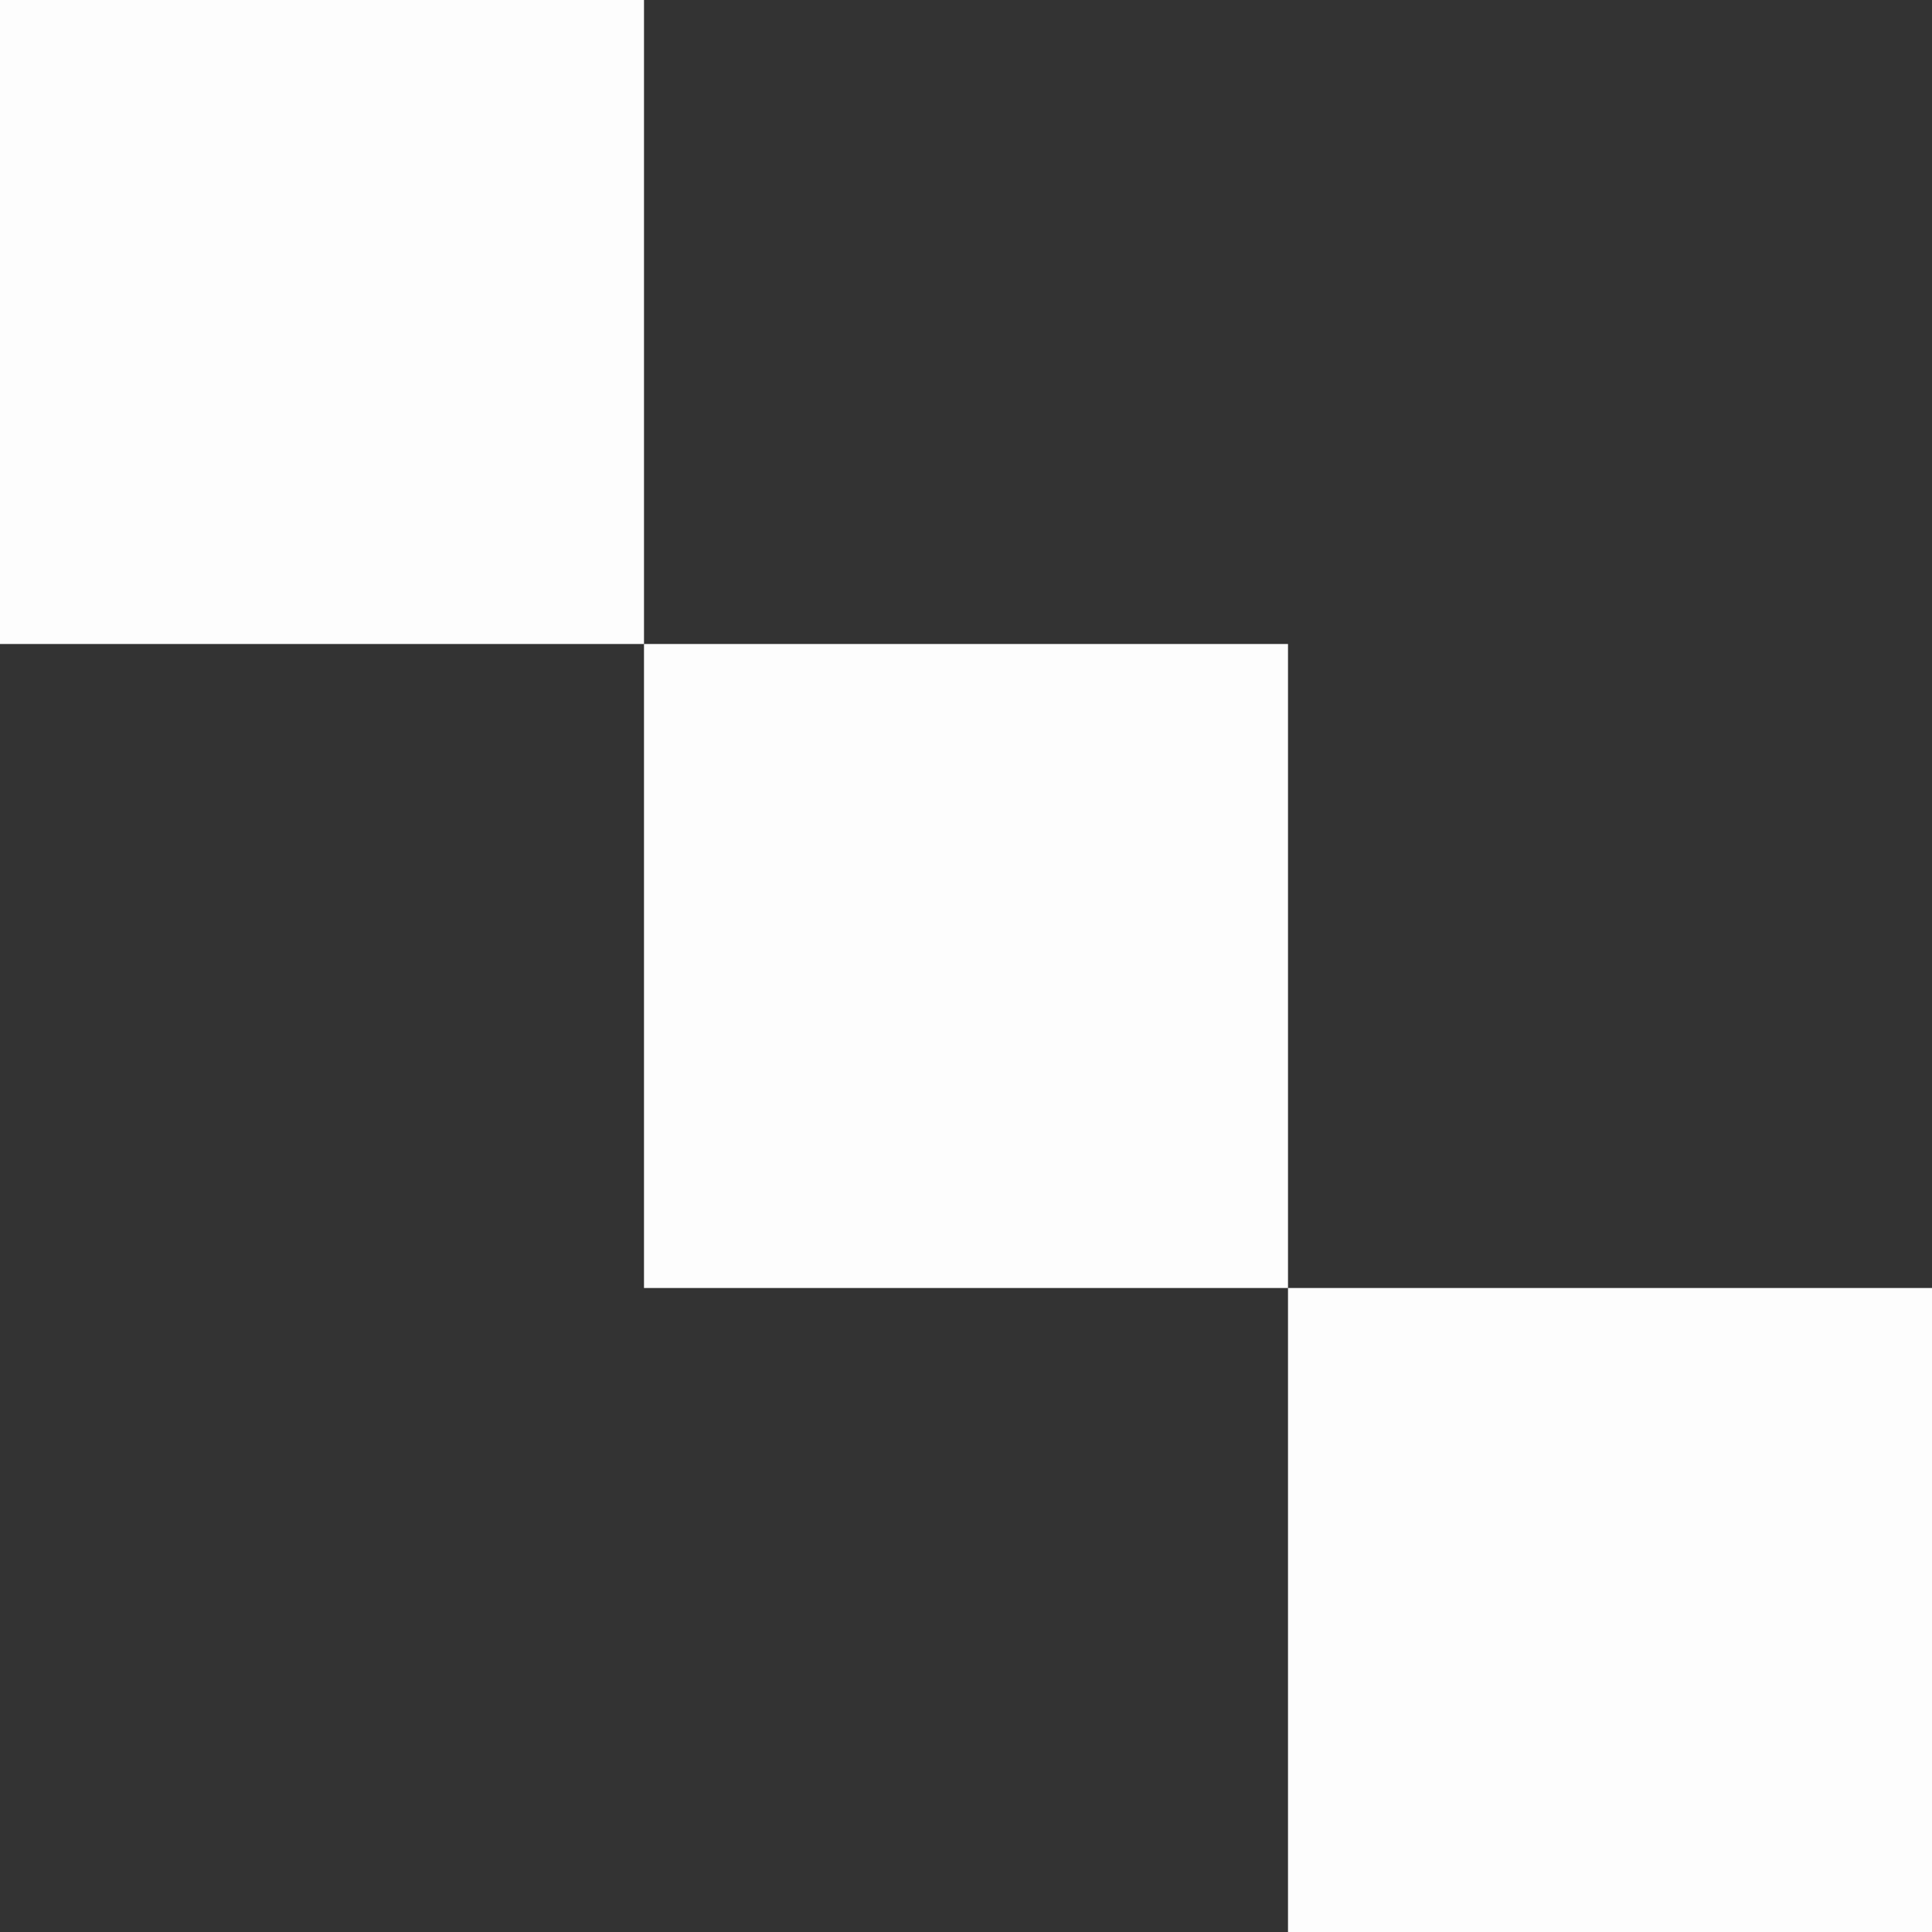 <svg width="180" height="180" viewBox="0 0 180 180" fill="none" xmlns="http://www.w3.org/2000/svg">
<rect x="0" y="0" width="180" height="180" fill="#333333" stroke="none"/>
<g clip-path="url(#clip0_314_549)">
<rect width="60" height="60" fill="#FDFDFD"/>
<rect x="60" y="60" width="60" height="60" fill="#FDFDFD"/>
<rect x="120" y="120" width="60" height="60" fill="#FDFDFD"/>
</g>
<defs>
<clipPath id="clip0_314_549">
<rect width="180" height="180" fill="white"/>
</clipPath>
</defs>
</svg>

